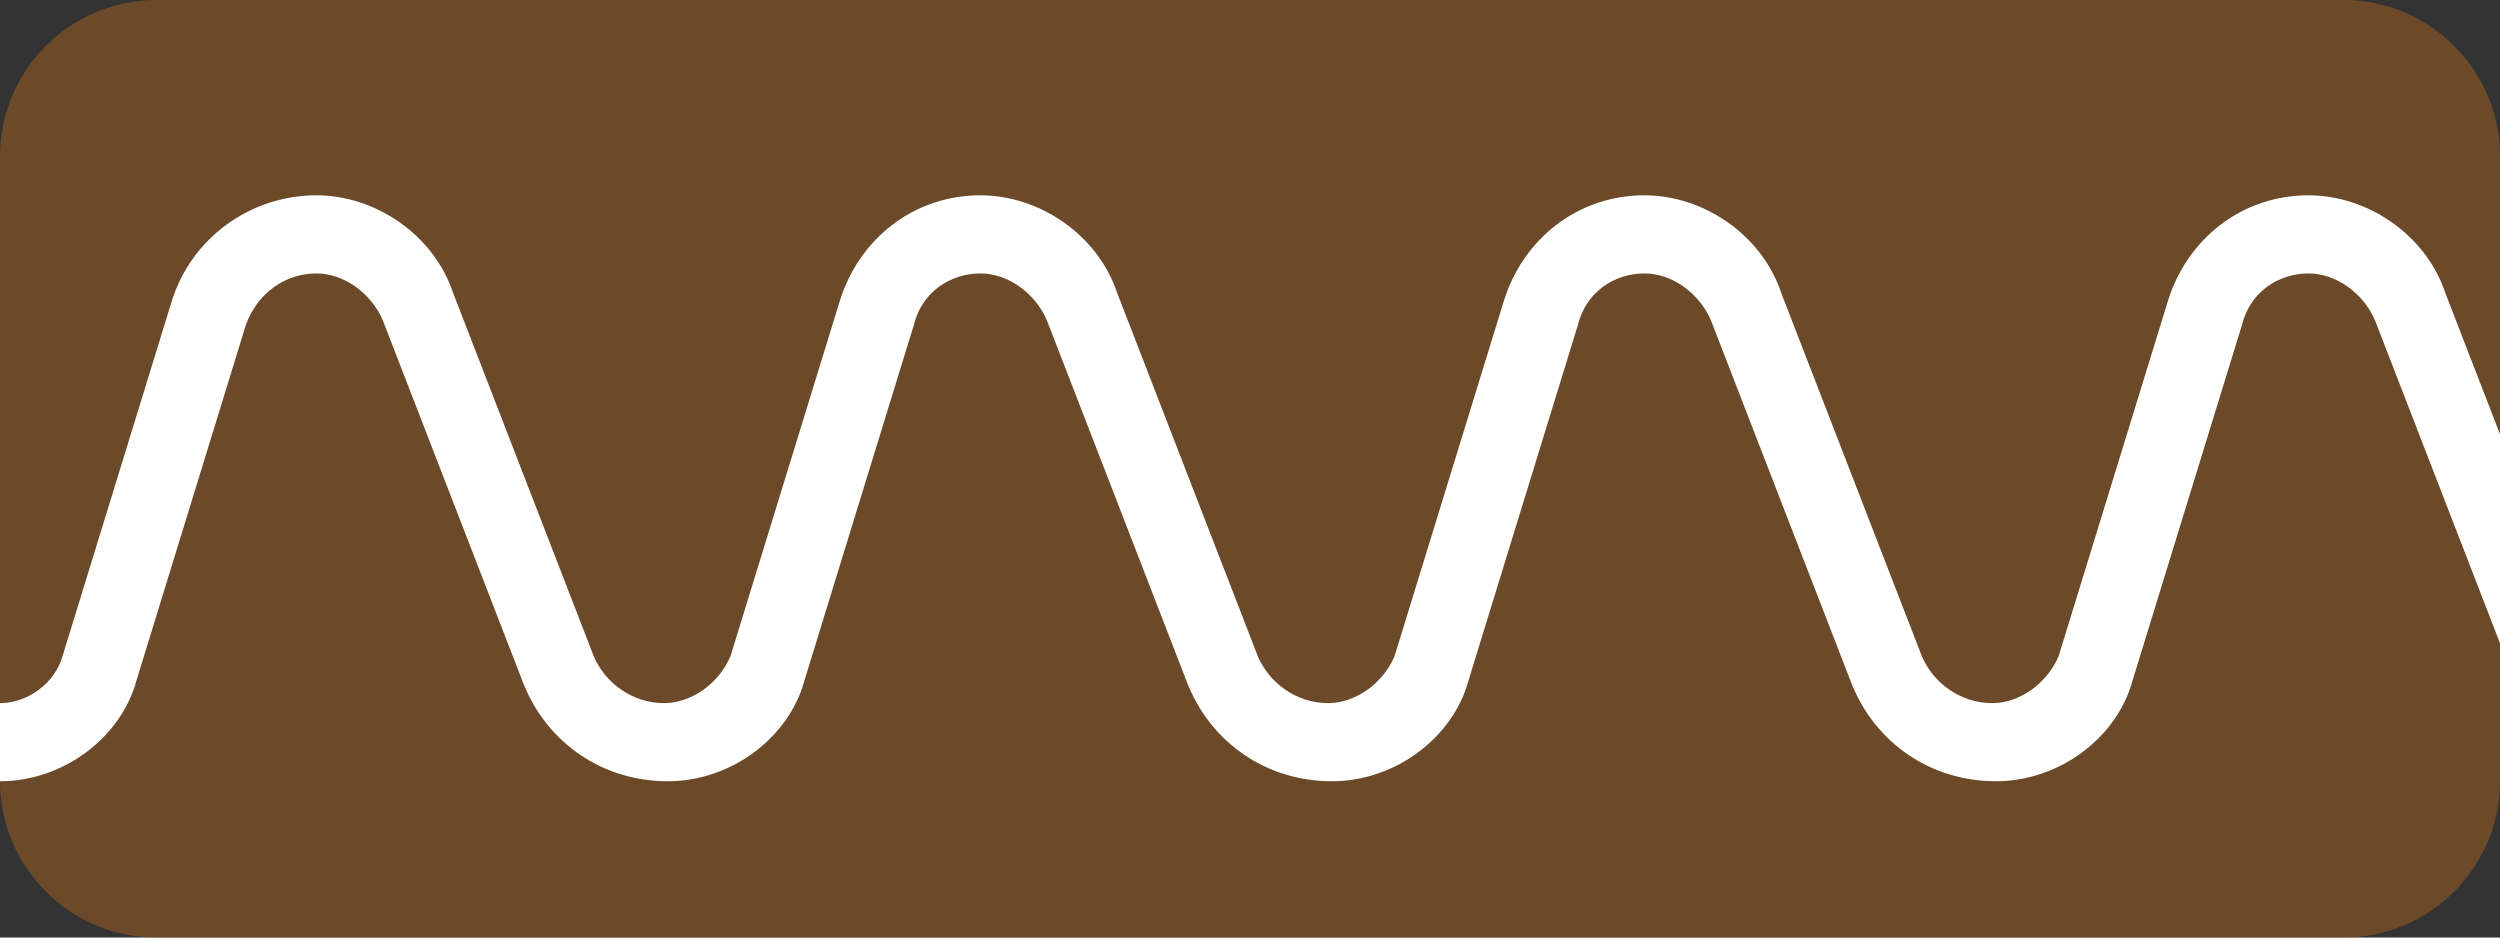 <?xml version="1.0" encoding="utf-8"?>
<!-- Generator: Adobe Illustrator 25.2.3, SVG Export Plug-In . SVG Version: 6.00 Build 0)  -->
<svg version="1.1" id="lvf7xprx65276216" xmlns="http://www.w3.org/2000/svg" xmlns:xlink="http://www.w3.org/1999/xlink" x="0px"
	 y="0px" viewBox="0 0 64 24" style="enable-background:new 0 0 64 24;" xml:space="preserve">
<rect x="0" y="0" width="64" height="24" fill="#333333" stroke="none"/>
<style type="text/css">
	.st0{clip-path:url(#SVGID_2_);}
	.st1{fill:#A76220;fill-opacity:0.5;}
	.st2{display:none;}
	.st3{display:inline;}
	.st4{opacity:0.2;}
	.st5{fill:url(#lvf8vcqk51015652_fill_path_1_);}
	.st6{fill-rule:evenodd;clip-rule:evenodd;fill:#FFFFFF;
  -webkit-filter: drop-shadow( 0 0 2px #FFFFFF);
  filter: drop-shadow( 0 0 2px #FFFFFF);
  }
</style>
<g id="lvf7xprx65276216_translate">
	<g transform="matrix(1,0,0,1,0,0)">
		<g id="lvf7xprx65276216_1_">
			<g>
				<g>
					<defs>
						<path id="SVGID_1_" d="M4,0h56c2.2,0,4,1.8,4,4v16c0,2.2-1.8,4-4,4H4c-2.2,0-4-1.8-4-4V4C0,1.8,1.8,0,4,0z"/>
					</defs>
					<clipPath id="SVGID_2_">
						<use xlink:href="#SVGID_1_"  style="overflow:visible;"/>
					</clipPath>
					<g class="st0">
						<path id="lvf7xprx65276216_fill_path" class="st1" d="M4,0h56c2.2,0,4,1.8,4,4v16c0,2.2-1.8,4-4,4H4c-2.2,0-4-1.8-4-4V4
							C0,1.8,1.8,0,4,0z"/>
						<g id="lvf8vcqk51015652_translate" class="st2">
							<g transform="matrix(1,0,0,1,0,0)" class="st3">
								<g id="lvf8vcqk51015652" class="st4">
									<g>
										<g>
											<g>
												
													<radialGradient id="lvf8vcqk51015652_fill_path_1_" cx="32" cy="11.89" r="16" gradientTransform="matrix(1 0 0 -1 0 23.89)" gradientUnits="userSpaceOnUse">
													<stop  offset="0" style="stop-color:#FFFFFF;stop-opacity:0"/>
													<stop  offset="1" style="stop-color:#5E3416"/>
												</radialGradient>
												<path id="lvf8vcqk51015652_fill_path" class="st5" d="M4,0h56c2.2,0,4,1.8,4,4v16c0,2.2-1.8,4-4,4H4c-2.2,0-4-1.8-4-4V4
													C0,1.8,1.8,0,4,0z"/>
											</g>
										</g>
									</g>
								</g>
							</g>
						</g>
						<g>
							<g id="lvf8d1ek76550102_translate">
								<g transform="matrix(1,0,0,1,0,5)">
									<g id="lvf8d1ek76550102">
										<g>
											<g>
												<path id="lvf8d1ek76550102_fill_path" class="st6" d="M6.3,3.3C6.6,2.5,7.3,2,8.1,2c0.7,0,1.4,0.5,1.7,1.2l3.6,9.3
													c0.6,1.5,2,2.5,3.7,2.5c1.6,0,3.1-1.1,3.5-2.6l2.8-9.1C23.6,2.5,24.3,2,25.1,2c0.7,0,1.4,0.5,1.7,1.2l3.6,9.3
													c0.6,1.5,2,2.5,3.7,2.5c1.6,0,3.1-1.1,3.5-2.6l2.8-9.1C40.6,2.5,41.3,2,42.1,2c0.7,0,1.4,0.5,1.7,1.2l3.6,9.3
													c0.6,1.5,2,2.5,3.7,2.5c1.6,0,3.1-1.1,3.5-2.6l2.8-9.1C57.6,2.5,58.3,2,59.1,2c0.7,0,1.4,0.5,1.7,1.2l3.6,9.3
													c0.6,1.5,2,2.5,3.7,2.5c1.6,0,3.1-1.1,3.5-2.6l2.8-9.1C74.6,2.5,75.3,2,76.1,2c0.7,0,1.4,0.5,1.7,1.2l3.6,9.3
													c0.6,1.5,2,2.5,3.7,2.5c1.6,0,3.1-1.1,3.5-2.6l2.8-9.1C91.6,2.5,92.3,2,93.1,2c0.7,0,1.4,0.5,1.7,1.2l3.6,9.3
													c0.6,1.5,2,2.5,3.7,2.5c1.6,0,3.1-1.1,3.5-2.6l2.8-9.1c0.2-0.8,0.9-1.3,1.7-1.3c0.7,0,1.4,0.5,1.7,1.2l3.6,9.3
													c0.6,1.5,2,2.5,3.7,2.5c1.6,0,3.1-1.1,3.5-2.6l2.8-9.1c0.2-0.8,0.9-1.3,1.7-1.3c0.7,0,1.4,0.5,1.7,1.2l3.6,9.3
													c0.6,1.5,2,2.5,3.7,2.5c1.6,0,3.1-1.1,3.5-2.6l2.8-9.1c0.2-0.8,0.9-1.3,1.7-1.3c0.7,0,1.4,0.5,1.7,1.2l3.6,9.3
													c0.6,1.5,2,2.5,3.7,2.5c1.6,0,3.1-1.1,3.5-2.6l2.8-9.1c0.2-0.8,0.9-1.3,1.7-1.3c0.7,0,1.4,0.5,1.7,1.2l3.6,9.3
													c0.6,1.5,2,2.5,3.7,2.5v-2c-0.8,0-1.5-0.5-1.8-1.2l-3.6-9.3c-0.6-1.5-2-2.4-3.6-2.4c-1.7,0-3.1,1.1-3.6,2.7l-2.8,9.1
													c-0.2,0.7-0.9,1.2-1.6,1.2c-0.8,0-1.5-0.5-1.8-1.2l-3.6-9.3c-0.6-1.5-2-2.4-3.6-2.4c-1.7,0-3.1,1.1-3.6,2.7l-2.8,9.1
													c-0.2,0.7-0.9,1.2-1.6,1.2c-0.8,0-1.5-0.5-1.8-1.2l-3.6-9.3c-0.6-1.5-2-2.4-3.6-2.4c-1.7,0-3.1,1.1-3.6,2.7l-2.8,9.1
													c-0.2,0.7-0.9,1.2-1.6,1.2c-0.8,0-1.5-0.5-1.8-1.2l-3.6-9.3c-0.6-1.5-2-2.4-3.6-2.4c-1.7,0-3.1,1.1-3.6,2.7l-2.8,9.1
													c-0.2,0.7-0.9,1.2-1.6,1.2c-0.8,0-1.5-0.5-1.8-1.2l-3.6-9.3C96.1,1,94.6,0,93.1,0c-1.7,0-3.1,1.1-3.6,2.7l-2.8,9.1
													C86.4,12.5,85.7,13,85,13c-0.8,0-1.5-0.5-1.8-1.2l-3.6-9.3C79.1,1,77.6,0,76.1,0c-1.7,0-3.1,1.1-3.6,2.7l-2.8,9.1
													C69.4,12.5,68.7,13,68,13c-0.8,0-1.5-0.5-1.8-1.2l-3.6-9.3C62.1,1,60.6,0,59.1,0c-1.7,0-3.1,1.1-3.6,2.7l-2.8,9.1
													C52.4,12.5,51.7,13,51,13c-0.8,0-1.5-0.5-1.8-1.2l-3.6-9.3C45.1,1,43.6,0,42.1,0c-1.7,0-3.1,1.1-3.6,2.7l-2.8,9.1
													C35.4,12.5,34.7,13,34,13c-0.8,0-1.5-0.5-1.8-1.2l-3.6-9.3C28.1,1,26.6,0,25.1,0c-1.7,0-3.1,1.1-3.6,2.7l-2.8,9.1
													C18.4,12.5,17.7,13,17,13c-0.8,0-1.5-0.5-1.8-1.2l-3.6-9.3C11.1,1,9.6,0,8.1,0C6.4,0,4.9,1.1,4.4,2.7l-2.8,9.1
													C1.4,12.5,0.7,13,0,13v2c1.6,0,3.1-1.1,3.5-2.6L6.3,3.3z"/>
											</g>
										</g>
									</g>
								</g>
							</g>
						</g>
					</g>
				</g>
			</g>
		</g>
	</g>
</g>
<animateTransform  accumulate="none" additive="sum" attributeName="transform" calcMode="spline" dur="5s" fill="freeze" href="#lvf8d1ek76550102_translate" keySplines="0 0 1 1;0.5 0.35 1 1" keyTimes="0;0.99;1" repeatCount="indefinite" restart="always" type="translate" values="0 0;-102 0;-102 0">
	</animateTransform>
</svg>
